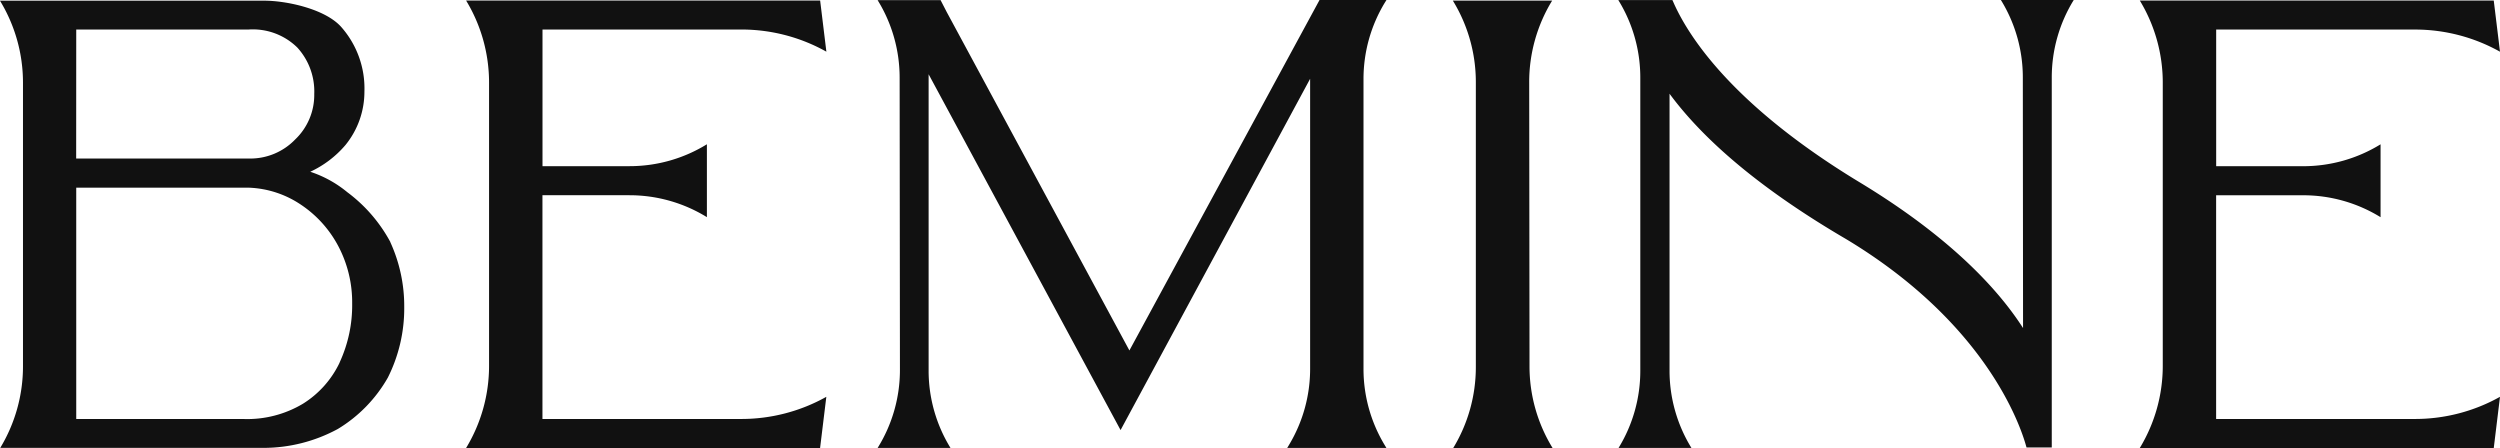 <svg xmlns="http://www.w3.org/2000/svg" width="143.469" height="25.708" viewBox="0 0 143.469 25.708">
  <path id="Path_39663" data-name="Path 39663" d="M-48.894-11.837A8.7,8.7,0,0,0-51.366-14.7a6.555,6.555,0,0,0-2.127-1.174,5.915,5.915,0,0,0,2.02-1.534,4.84,4.84,0,0,0,1.088-3.061,5.324,5.324,0,0,0-1.356-3.742c-.94-1.021-3.134-1.481-4.392-1.481H-71.3A9.034,9.034,0,0,1-69.979-21V-4.7a9.03,9.03,0,0,1-1.3,4.663l-.005.009h15.09A8.955,8.955,0,0,0-51.91-1.114a8.136,8.136,0,0,0,2.87-2.948A8.846,8.846,0,0,0-48.1-8.106a8.816,8.816,0,0,0-.8-3.731Zm-18.029-12.2h9.894A3.644,3.644,0,0,1-54.233-23a3.736,3.736,0,0,1,.969,2.666,3.524,3.524,0,0,1-1.094,2.606A3.574,3.574,0,0,1-57-16.633h-9.927ZM-51.805-4.927A5.624,5.624,0,0,1-53.91-2.563a6.227,6.227,0,0,1-3.375.879h-9.638V-14.96H-57a5.71,5.71,0,0,1,2.978.98,6.518,6.518,0,0,1,2.152,2.4,6.9,6.9,0,0,1,.782,3.258,7.812,7.812,0,0,1-.721,3.394Zm11.637-9.6h5a8.455,8.455,0,0,1,4.437,1.258h0v-4.183a8.447,8.447,0,0,1-4.434,1.257h-5v-7.842h11.42a9.965,9.965,0,0,1,4.871,1.272l-.358-2.936H-44.55a9.081,9.081,0,0,1,1.318,4.712v16.25A9.084,9.084,0,0,1-44.549-.023h20.314l.358-2.936a9.965,9.965,0,0,1-4.871,1.272h-11.42ZM6.95-4.554V-21.2a8.447,8.447,0,0,1,1.22-4.373l.1-.16-3.842,0L-6.484-5.619l-10.483-19.42-.353-.684h-3.614l.01.016a8.454,8.454,0,0,1,1.254,4.42L-19.653-4.5A8.447,8.447,0,0,1-20.912-.06l-.022.036h4.184a8.447,8.447,0,0,1-1.257-4.434V-21.47L-6.991-1.05,3.887-21.21V-4.553a8.452,8.452,0,0,1-1.2,4.336l-.115.192H8.264L8.148-.218A8.452,8.452,0,0,1,6.95-4.554ZM12.1-.023h5.7l-.023-.038a8.942,8.942,0,0,1-1.3-4.629l-.018-16.328a8.947,8.947,0,0,1,1.3-4.65l.018-.029h-5.7l.02.034a8.94,8.94,0,0,1,1.3,4.64V-4.659A8.942,8.942,0,0,1,12.1-.023ZM43.528-25.731v0A8.451,8.451,0,0,1,44.787-21.3L44.8-6.905c-1.416-2.206-4.144-5.2-9.4-8.378-7.219-4.374-9.762-8.3-10.636-10.25l-.086-.193h-3.1l0,.008a8.446,8.446,0,0,1,1.257,4.432l0,16.82A8.45,8.45,0,0,1,21.59-.03l0,.006H25.77a8.447,8.447,0,0,1-1.257-4.434V-20.352c2.088,2.83,5.5,5.635,10.143,8.348C42.3-7.4,44.456-1.87,44.933-.283L45-.051h1.448V-21.29a8.448,8.448,0,0,1,1.257-4.434l0-.007ZM55.88-14.525h5a8.455,8.455,0,0,1,4.437,1.258h0v-4.183a8.447,8.447,0,0,1-4.434,1.257h-5v-7.842H67.3a9.965,9.965,0,0,1,4.871,1.272L71.812-25.7H51.5a9.081,9.081,0,0,1,1.318,4.712v16.25A9.084,9.084,0,0,1,51.5-.023H71.813l.358-2.936A9.965,9.965,0,0,1,67.3-1.687H55.88Z" transform="translate(71.298 25.731)" fill="#111"/>
</svg>
